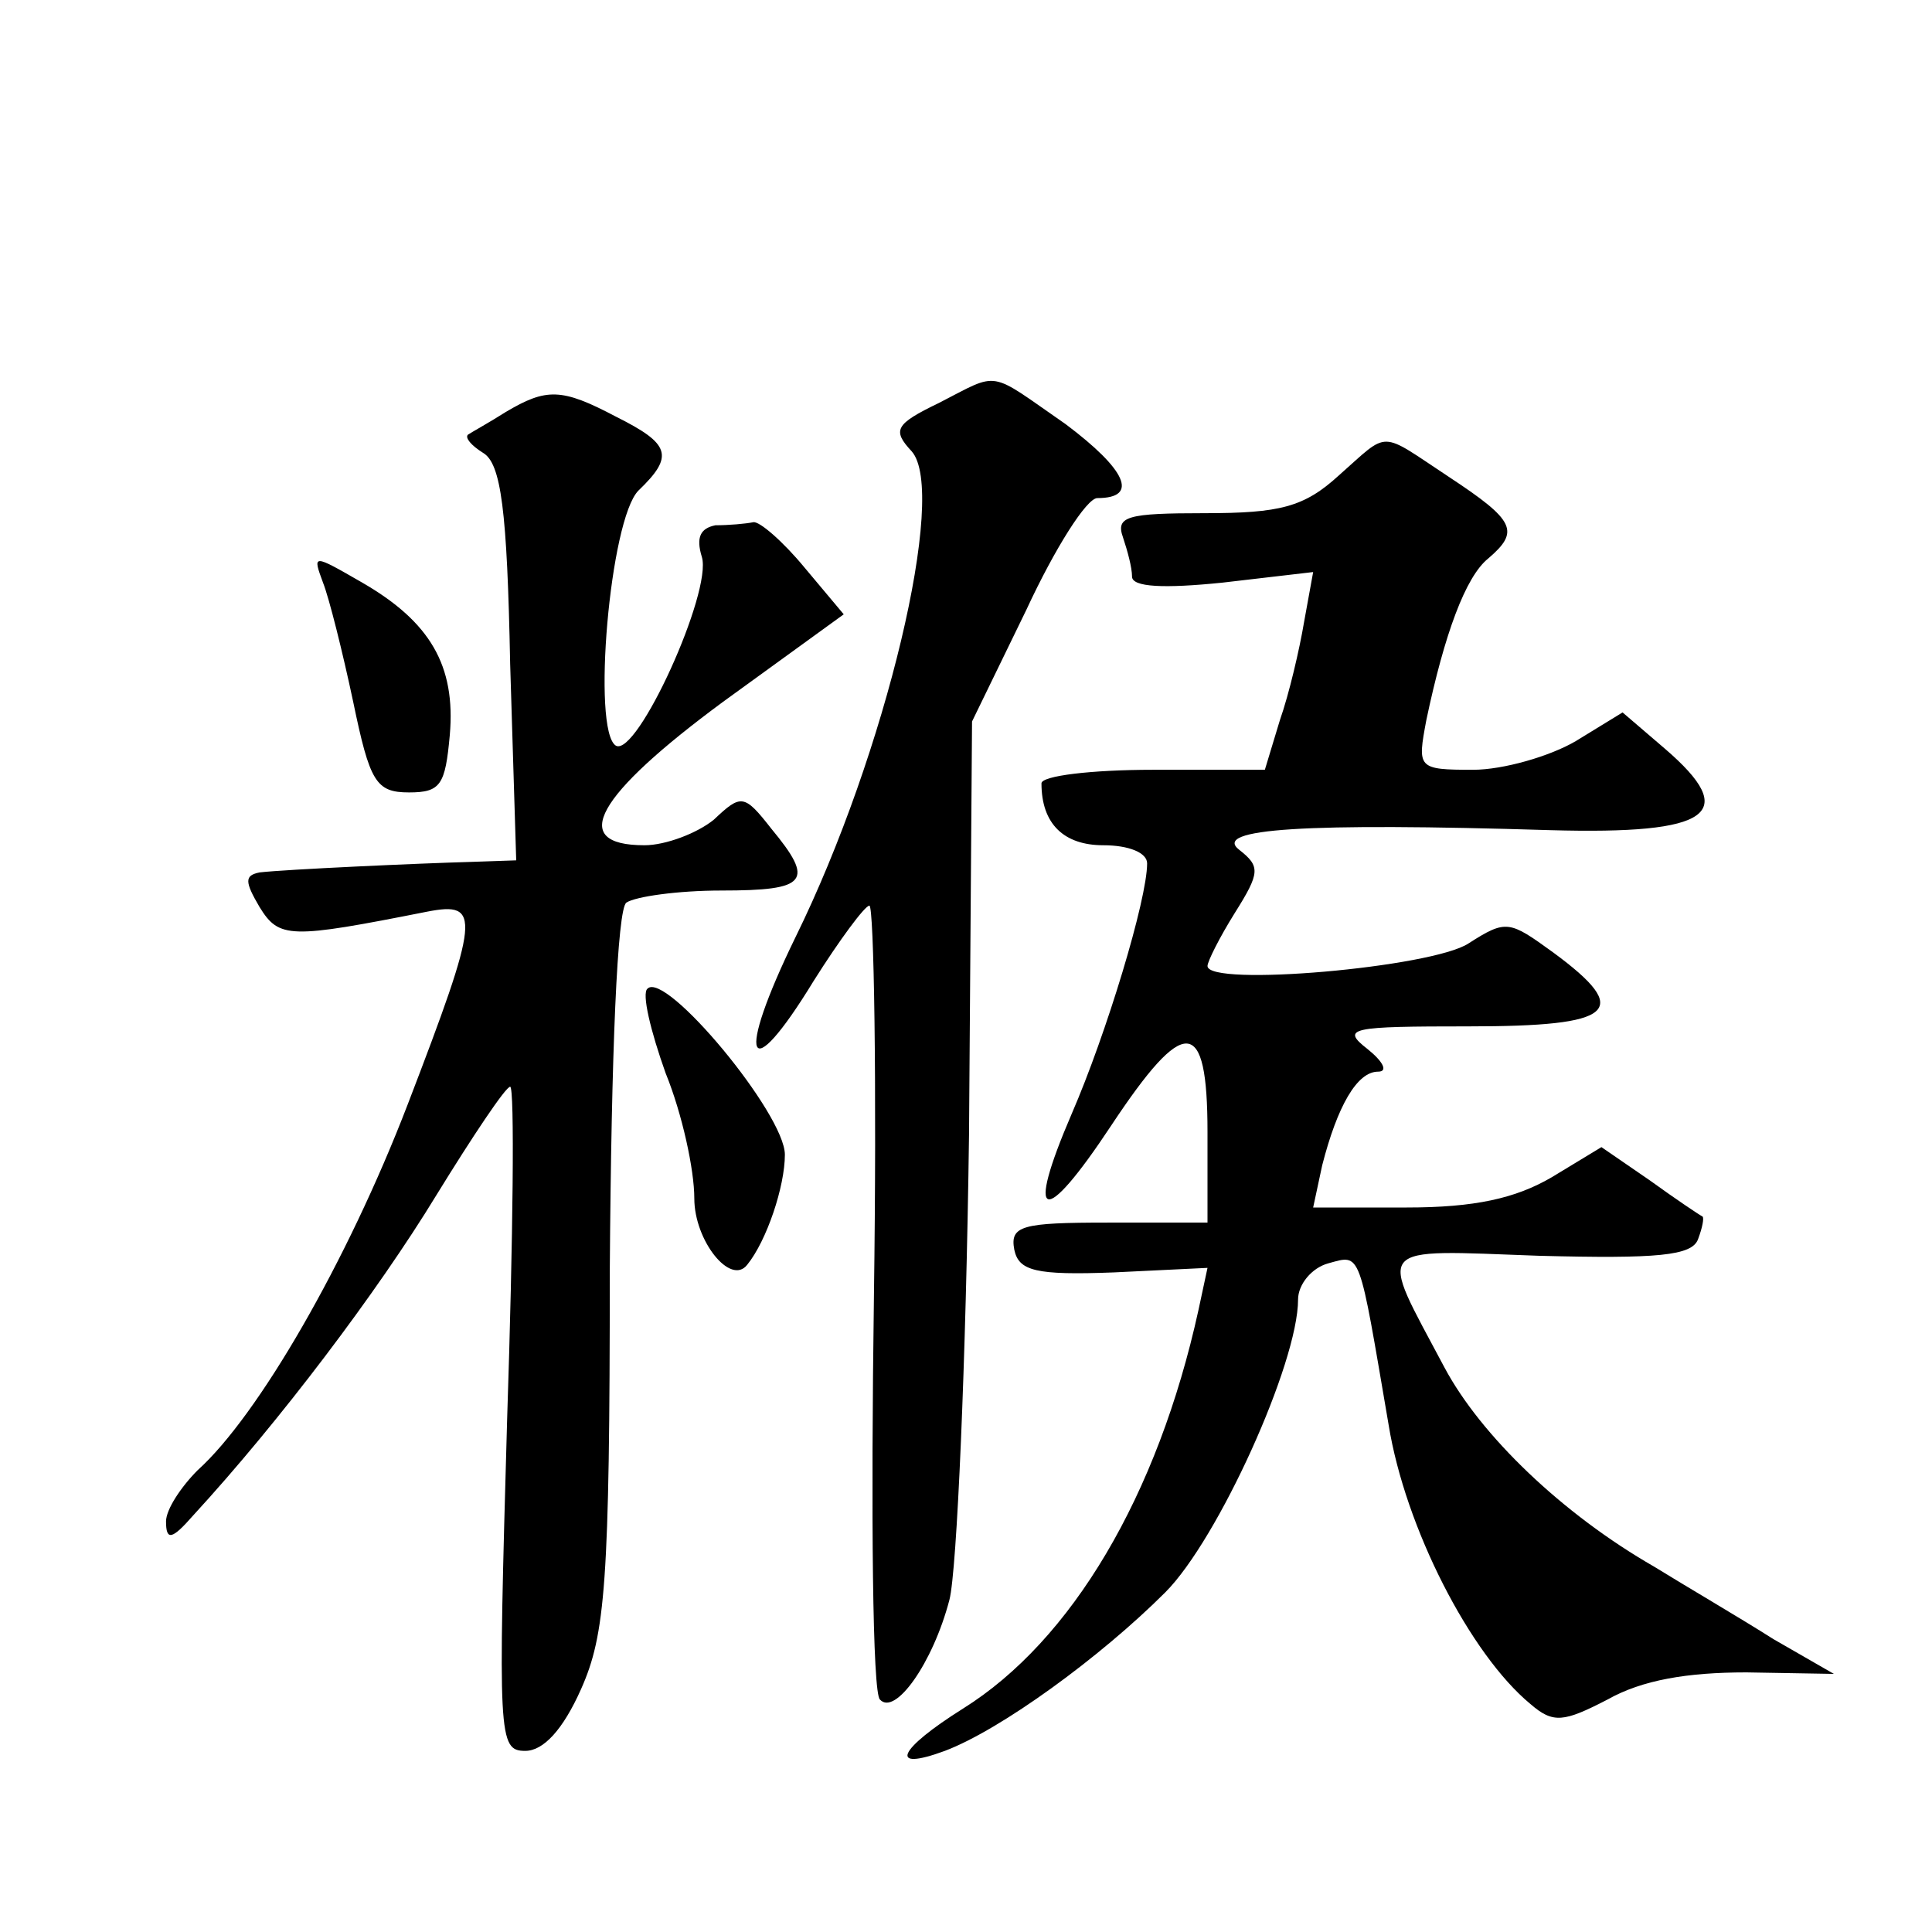 <?xml version="1.0" standalone="no"?>
<!DOCTYPE svg PUBLIC "-//W3C//DTD SVG 20010904//EN"
 "http://www.w3.org/TR/2001/REC-SVG-20010904/DTD/svg10.dtd">
<svg version="1.0" xmlns="http://www.w3.org/2000/svg"
 width="128pt" height="128pt" viewBox="0 0 128 128"
 preserveAspectRatio="xMidYMid meet">
<g transform="translate(0,128) scale(0.1,-0.1)"
fill="#0" stroke="none">
<path d="M622 1013 c-29 -14 -31 -18 -18 -32 24 -27 -17 -200 -77 -322 -40 -82
-32 -101 12 -29 17 27 34 50 37 50 3 0 5 -117 3 -259 -2 -143 -1 -263 4 -267 10
-11 35 24 46 66 5 19 11 158 13 308 l2 274 36 74 c19 41 40 74 47 74 28 0 19 19
-21 49 -52 36 -43 35 -84 14z M335 1007 c-11 -7 -22 -13 -25 -15 -2 -2 2 -7 10
-12 12 -7 16 -38 18 -140 l4 -130 -29 -1 c-36 -1 -124 -5 -141 -7 -10 -2 -10 -6
0 -23 13 -21 20 -21 111 -3 36 7 35 -3 -13 -128 -40 -104 -99 -206 -139 -242 -11
-11 -21 -26 -21 -34 0 -13 4 -12 18 4 57 62 122 148 161 212 24 39 46 72 49 72
3 0 2 -99 -2 -220 -6 -211 -6 -220 12 -220 12 0 25 14 37 41 16 36 19 70 19 277
1 146 5 240 11 244 6 4 34 8 63 8 57 0 62 6 33 41 -18 23 -20 23 -38 6 -11 -9 -32
-17 -46 -17 -51 0 -32 33 52 95 l80 58 -26 31 c-14 17 -30 31 -34 30 -5 -1 -16
-2 -25 -2 -10 -2 -13 -8 -9 -21 7 -23 -43 -133 -57 -125 -16 10 -4 150 15 169 24
23 21 31 -15 49 -36 19 -46 19 -73 3z M887 965 c-23 -21 -39 -25 -89 -25 -51 0
-59 -2 -54 -16 3 -9 6 -20 6 -26 0 -7 21 -8 60 -4 l60 7 -6 -33 c-3 -18 -10 -48
-16 -65 l-10 -33 -74 0 c-41 0 -74 -4 -74 -9 0 -27 15 -41 41 -41 17 0 29 -5 29
-12 0 -24 -27 -113 -50 -166 -31 -72 -19 -76 26 -8 49 74 64 73 64 -4 l0 -60 -66
0 c-57 0 -65 -2 -62 -18 3 -14 14 -17 66 -15 l62 3 -6 -28 c-27 -123 -84 -219 -156
-264 -43 -27 -50 -42 -12 -28 37 14 103 62 146 105 35 35 88 152 88 194 0 10 9
21 20 24 22 6 20 10 40 -107 11 -68 54 -152 94 -185 15 -13 22 -12 51 3 23 13 53
18 92 18 l58 -1 -40 23 c-22 14 -58 35 -79 48 -61 35 -115 87 -139 132 -44 83 -49
78 63 74 78 -2 101 0 105 11 3 8 4 14 3 15 -2 1 -17 11 -35 24 l-32 22 -33 -20
c-24 -14 -51 -20 -96 -20 l-62 0 6 28 c10 39 23 62 37 62 7 0 3 7 -7 15 -18 14
-11 15 67 15 97 0 109 10 56 49 -29 21 -31 22 -56 6 -24 -16 -173 -29 -173 -15
0 3 8 19 18 35 17 27 17 31 3 42 -18 14 43 18 206 13 107 -3 126 11 76 54 l-28
24 -31 -19 c-17 -10 -48 -19 -68 -19 -37 0 -37 1 -31 33 12 57 26 95 41 107 21
18 18 25 -26 54 -47 31 -39 31 -73 1z M214 894 c4 -10 13 -46 20 -79 11 -53 15
-60 37 -60 21 0 24 5 27 38 4 46 -13 75 -58 101 -33 19 -33 19 -26 0z M429 625
c-4 -3 2 -28 12 -56 11 -27 19 -64 19 -83 0 -28 24 -58 35 -44 13 16 25 52 25 73
0 27 -79 122 -91 110z"/>
</g>
</svg>
